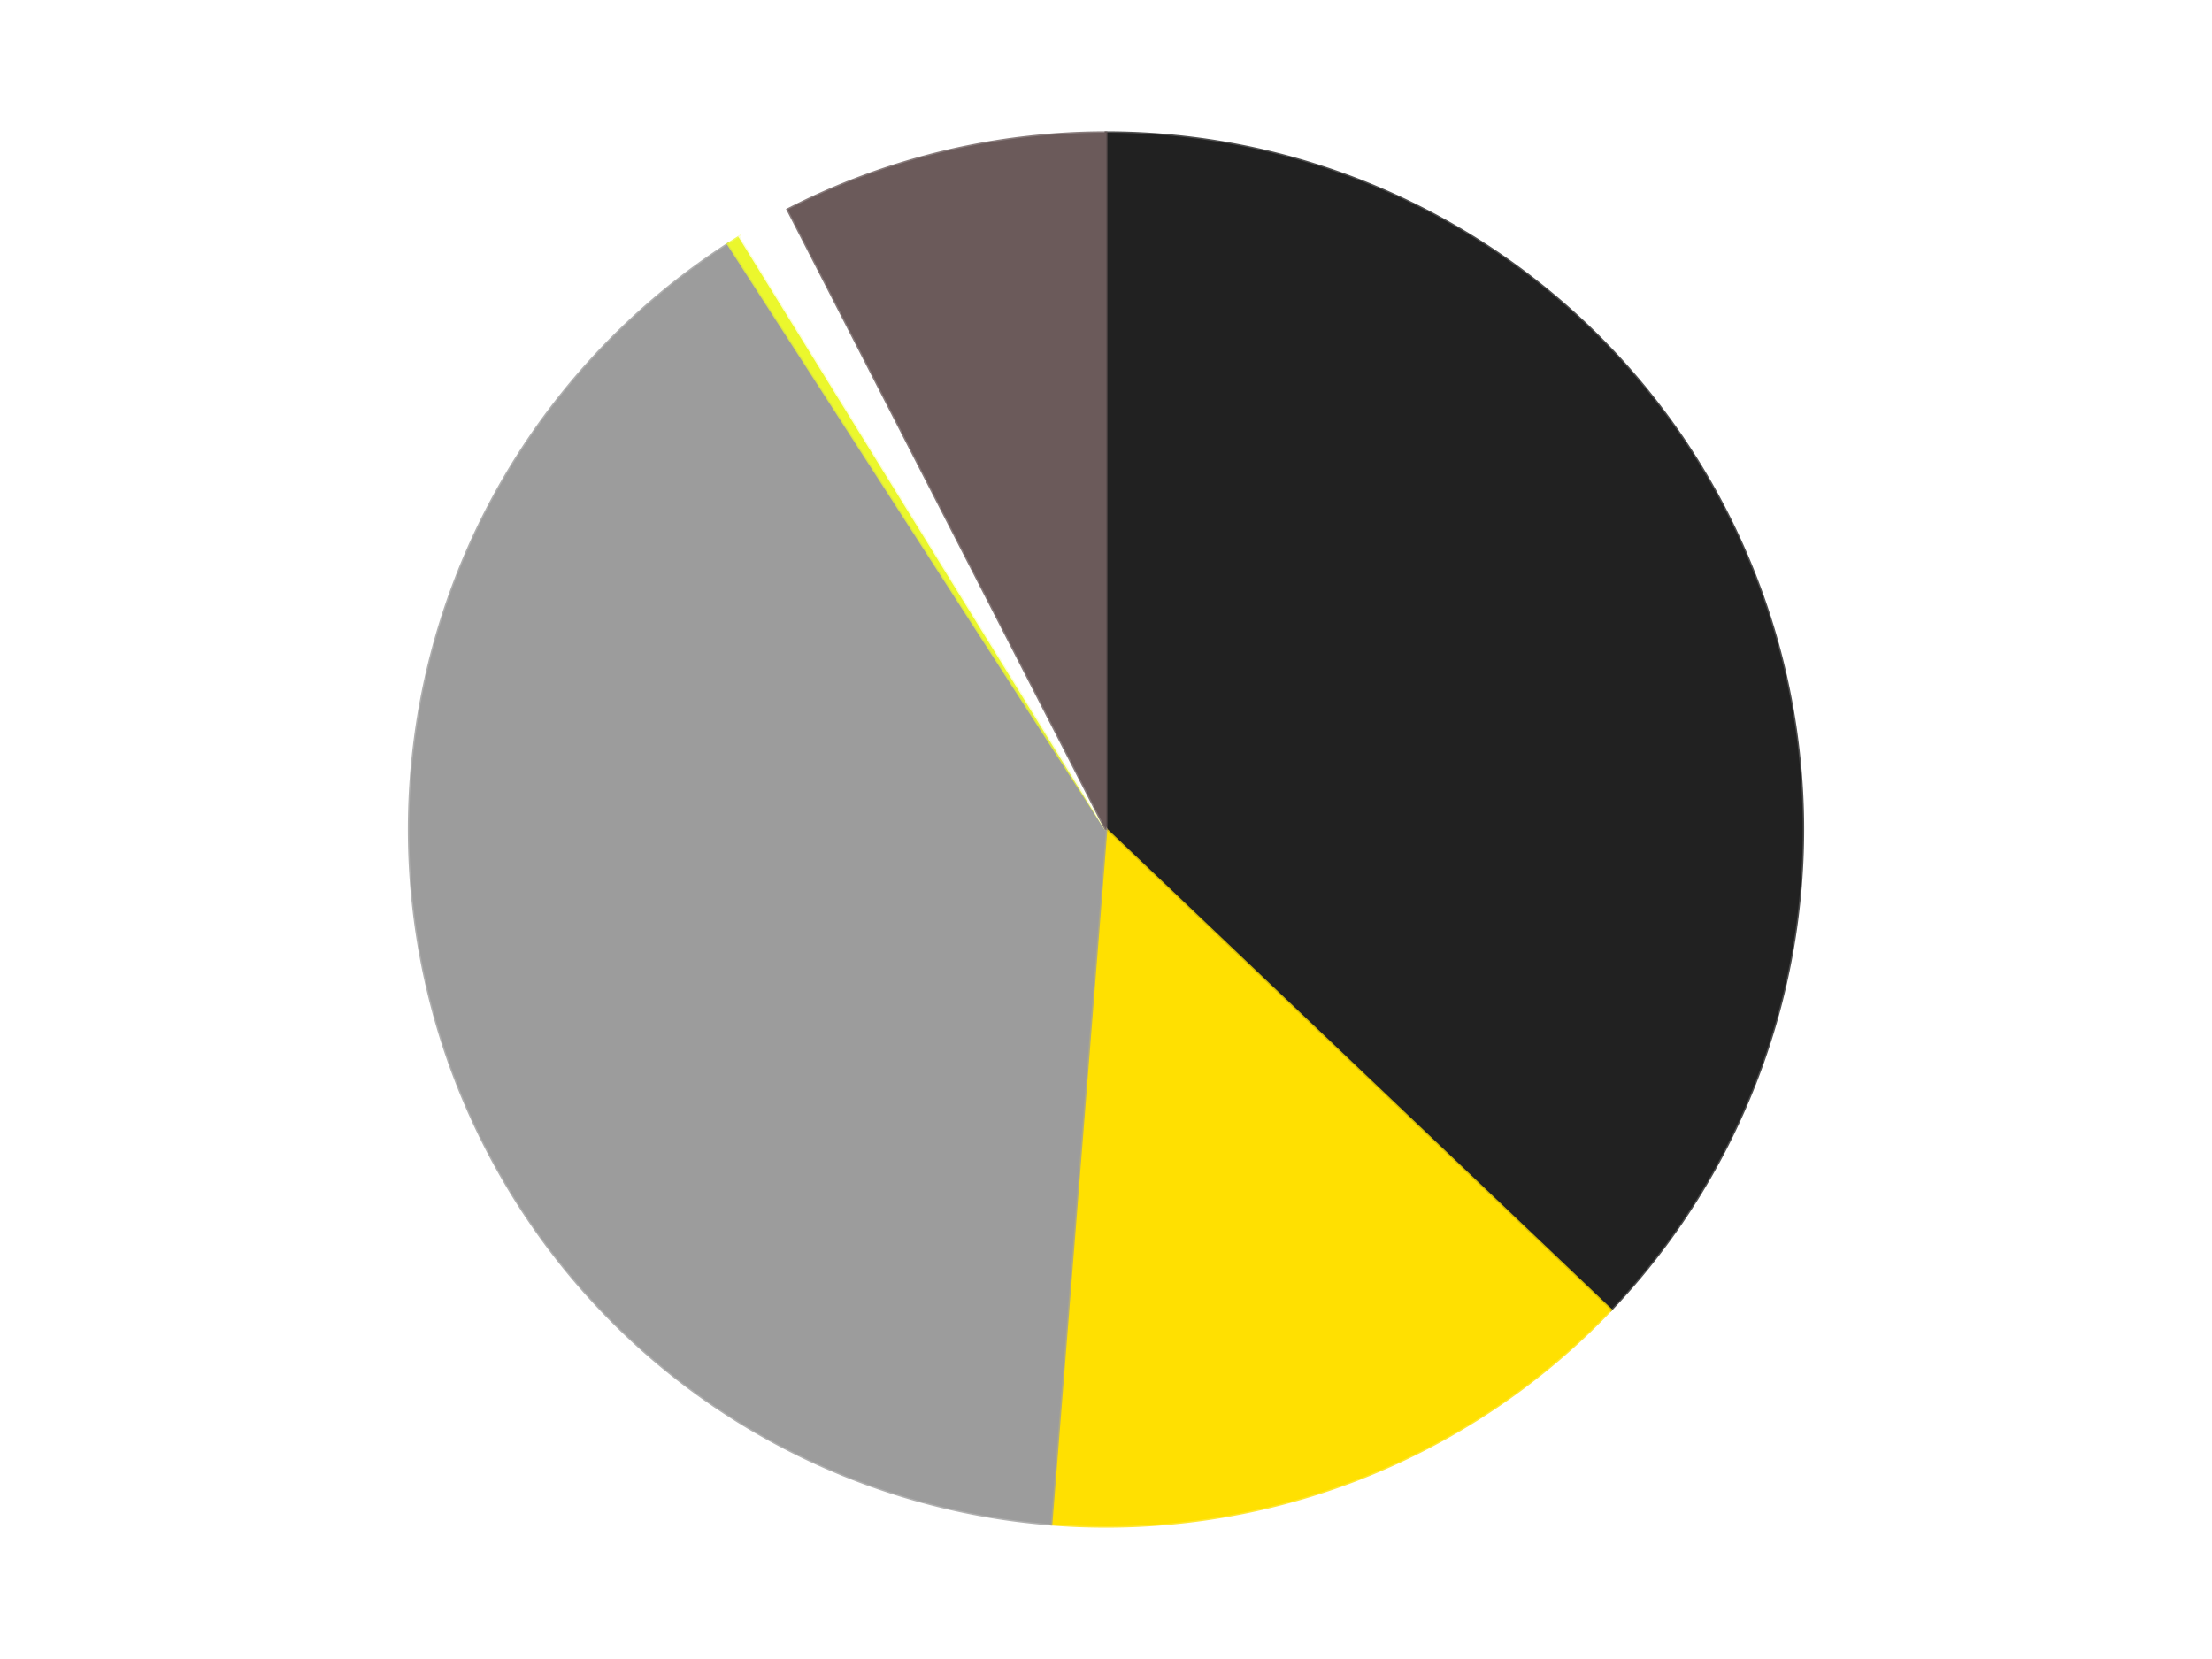 <?xml version='1.0' encoding='utf-8'?>
<svg xmlns="http://www.w3.org/2000/svg" xmlns:xlink="http://www.w3.org/1999/xlink" id="chart-f7bc36d8-b400-48e7-8977-2393c65071fe" class="pygal-chart" viewBox="0 0 800 600"><!--Generated with pygal 3.0.4 (lxml) ©Kozea 2012-2016 on 2024-07-06--><!--http://pygal.org--><!--http://github.com/Kozea/pygal--><defs><style type="text/css">#chart-f7bc36d8-b400-48e7-8977-2393c65071fe{-webkit-user-select:none;-webkit-font-smoothing:antialiased;font-family:Consolas,"Liberation Mono",Menlo,Courier,monospace}#chart-f7bc36d8-b400-48e7-8977-2393c65071fe .title{font-family:Consolas,"Liberation Mono",Menlo,Courier,monospace;font-size:16px}#chart-f7bc36d8-b400-48e7-8977-2393c65071fe .legends .legend text{font-family:Consolas,"Liberation Mono",Menlo,Courier,monospace;font-size:14px}#chart-f7bc36d8-b400-48e7-8977-2393c65071fe .axis text{font-family:Consolas,"Liberation Mono",Menlo,Courier,monospace;font-size:10px}#chart-f7bc36d8-b400-48e7-8977-2393c65071fe .axis text.major{font-family:Consolas,"Liberation Mono",Menlo,Courier,monospace;font-size:10px}#chart-f7bc36d8-b400-48e7-8977-2393c65071fe .text-overlay text.value{font-family:Consolas,"Liberation Mono",Menlo,Courier,monospace;font-size:16px}#chart-f7bc36d8-b400-48e7-8977-2393c65071fe .text-overlay text.label{font-family:Consolas,"Liberation Mono",Menlo,Courier,monospace;font-size:10px}#chart-f7bc36d8-b400-48e7-8977-2393c65071fe .tooltip{font-family:Consolas,"Liberation Mono",Menlo,Courier,monospace;font-size:14px}#chart-f7bc36d8-b400-48e7-8977-2393c65071fe text.no_data{font-family:Consolas,"Liberation Mono",Menlo,Courier,monospace;font-size:64px}
#chart-f7bc36d8-b400-48e7-8977-2393c65071fe{background-color:transparent}#chart-f7bc36d8-b400-48e7-8977-2393c65071fe path,#chart-f7bc36d8-b400-48e7-8977-2393c65071fe line,#chart-f7bc36d8-b400-48e7-8977-2393c65071fe rect,#chart-f7bc36d8-b400-48e7-8977-2393c65071fe circle{-webkit-transition:150ms;-moz-transition:150ms;transition:150ms}#chart-f7bc36d8-b400-48e7-8977-2393c65071fe .graph &gt; .background{fill:transparent}#chart-f7bc36d8-b400-48e7-8977-2393c65071fe .plot &gt; .background{fill:transparent}#chart-f7bc36d8-b400-48e7-8977-2393c65071fe .graph{fill:rgba(0,0,0,.87)}#chart-f7bc36d8-b400-48e7-8977-2393c65071fe text.no_data{fill:rgba(0,0,0,1)}#chart-f7bc36d8-b400-48e7-8977-2393c65071fe .title{fill:rgba(0,0,0,1)}#chart-f7bc36d8-b400-48e7-8977-2393c65071fe .legends .legend text{fill:rgba(0,0,0,.87)}#chart-f7bc36d8-b400-48e7-8977-2393c65071fe .legends .legend:hover text{fill:rgba(0,0,0,1)}#chart-f7bc36d8-b400-48e7-8977-2393c65071fe .axis .line{stroke:rgba(0,0,0,1)}#chart-f7bc36d8-b400-48e7-8977-2393c65071fe .axis .guide.line{stroke:rgba(0,0,0,.54)}#chart-f7bc36d8-b400-48e7-8977-2393c65071fe .axis .major.line{stroke:rgba(0,0,0,.87)}#chart-f7bc36d8-b400-48e7-8977-2393c65071fe .axis text.major{fill:rgba(0,0,0,1)}#chart-f7bc36d8-b400-48e7-8977-2393c65071fe .axis.y .guides:hover .guide.line,#chart-f7bc36d8-b400-48e7-8977-2393c65071fe .line-graph .axis.x .guides:hover .guide.line,#chart-f7bc36d8-b400-48e7-8977-2393c65071fe .stackedline-graph .axis.x .guides:hover .guide.line,#chart-f7bc36d8-b400-48e7-8977-2393c65071fe .xy-graph .axis.x .guides:hover .guide.line{stroke:rgba(0,0,0,1)}#chart-f7bc36d8-b400-48e7-8977-2393c65071fe .axis .guides:hover text{fill:rgba(0,0,0,1)}#chart-f7bc36d8-b400-48e7-8977-2393c65071fe .reactive{fill-opacity:1.0;stroke-opacity:.8;stroke-width:1}#chart-f7bc36d8-b400-48e7-8977-2393c65071fe .ci{stroke:rgba(0,0,0,.87)}#chart-f7bc36d8-b400-48e7-8977-2393c65071fe .reactive.active,#chart-f7bc36d8-b400-48e7-8977-2393c65071fe .active .reactive{fill-opacity:0.6;stroke-opacity:.9;stroke-width:4}#chart-f7bc36d8-b400-48e7-8977-2393c65071fe .ci .reactive.active{stroke-width:1.5}#chart-f7bc36d8-b400-48e7-8977-2393c65071fe .series text{fill:rgba(0,0,0,1)}#chart-f7bc36d8-b400-48e7-8977-2393c65071fe .tooltip rect{fill:transparent;stroke:rgba(0,0,0,1);-webkit-transition:opacity 150ms;-moz-transition:opacity 150ms;transition:opacity 150ms}#chart-f7bc36d8-b400-48e7-8977-2393c65071fe .tooltip .label{fill:rgba(0,0,0,.87)}#chart-f7bc36d8-b400-48e7-8977-2393c65071fe .tooltip .label{fill:rgba(0,0,0,.87)}#chart-f7bc36d8-b400-48e7-8977-2393c65071fe .tooltip .legend{font-size:.8em;fill:rgba(0,0,0,.54)}#chart-f7bc36d8-b400-48e7-8977-2393c65071fe .tooltip .x_label{font-size:.6em;fill:rgba(0,0,0,1)}#chart-f7bc36d8-b400-48e7-8977-2393c65071fe .tooltip .xlink{font-size:.5em;text-decoration:underline}#chart-f7bc36d8-b400-48e7-8977-2393c65071fe .tooltip .value{font-size:1.5em}#chart-f7bc36d8-b400-48e7-8977-2393c65071fe .bound{font-size:.5em}#chart-f7bc36d8-b400-48e7-8977-2393c65071fe .max-value{font-size:.75em;fill:rgba(0,0,0,.54)}#chart-f7bc36d8-b400-48e7-8977-2393c65071fe .map-element{fill:transparent;stroke:rgba(0,0,0,.54) !important}#chart-f7bc36d8-b400-48e7-8977-2393c65071fe .map-element .reactive{fill-opacity:inherit;stroke-opacity:inherit}#chart-f7bc36d8-b400-48e7-8977-2393c65071fe .color-0,#chart-f7bc36d8-b400-48e7-8977-2393c65071fe .color-0 a:visited{stroke:#F44336;fill:#F44336}#chart-f7bc36d8-b400-48e7-8977-2393c65071fe .color-1,#chart-f7bc36d8-b400-48e7-8977-2393c65071fe .color-1 a:visited{stroke:#3F51B5;fill:#3F51B5}#chart-f7bc36d8-b400-48e7-8977-2393c65071fe .color-2,#chart-f7bc36d8-b400-48e7-8977-2393c65071fe .color-2 a:visited{stroke:#009688;fill:#009688}#chart-f7bc36d8-b400-48e7-8977-2393c65071fe .color-3,#chart-f7bc36d8-b400-48e7-8977-2393c65071fe .color-3 a:visited{stroke:#FFC107;fill:#FFC107}#chart-f7bc36d8-b400-48e7-8977-2393c65071fe .color-4,#chart-f7bc36d8-b400-48e7-8977-2393c65071fe .color-4 a:visited{stroke:#FF5722;fill:#FF5722}#chart-f7bc36d8-b400-48e7-8977-2393c65071fe .color-5,#chart-f7bc36d8-b400-48e7-8977-2393c65071fe .color-5 a:visited{stroke:#9C27B0;fill:#9C27B0}#chart-f7bc36d8-b400-48e7-8977-2393c65071fe .text-overlay .color-0 text{fill:black}#chart-f7bc36d8-b400-48e7-8977-2393c65071fe .text-overlay .color-1 text{fill:black}#chart-f7bc36d8-b400-48e7-8977-2393c65071fe .text-overlay .color-2 text{fill:black}#chart-f7bc36d8-b400-48e7-8977-2393c65071fe .text-overlay .color-3 text{fill:black}#chart-f7bc36d8-b400-48e7-8977-2393c65071fe .text-overlay .color-4 text{fill:black}#chart-f7bc36d8-b400-48e7-8977-2393c65071fe .text-overlay .color-5 text{fill:black}
#chart-f7bc36d8-b400-48e7-8977-2393c65071fe text.no_data{text-anchor:middle}#chart-f7bc36d8-b400-48e7-8977-2393c65071fe .guide.line{fill:none}#chart-f7bc36d8-b400-48e7-8977-2393c65071fe .centered{text-anchor:middle}#chart-f7bc36d8-b400-48e7-8977-2393c65071fe .title{text-anchor:middle}#chart-f7bc36d8-b400-48e7-8977-2393c65071fe .legends .legend text{fill-opacity:1}#chart-f7bc36d8-b400-48e7-8977-2393c65071fe .axis.x text{text-anchor:middle}#chart-f7bc36d8-b400-48e7-8977-2393c65071fe .axis.x:not(.web) text[transform]{text-anchor:start}#chart-f7bc36d8-b400-48e7-8977-2393c65071fe .axis.x:not(.web) text[transform].backwards{text-anchor:end}#chart-f7bc36d8-b400-48e7-8977-2393c65071fe .axis.y text{text-anchor:end}#chart-f7bc36d8-b400-48e7-8977-2393c65071fe .axis.y text[transform].backwards{text-anchor:start}#chart-f7bc36d8-b400-48e7-8977-2393c65071fe .axis.y2 text{text-anchor:start}#chart-f7bc36d8-b400-48e7-8977-2393c65071fe .axis.y2 text[transform].backwards{text-anchor:end}#chart-f7bc36d8-b400-48e7-8977-2393c65071fe .axis .guide.line{stroke-dasharray:4,4;stroke:black}#chart-f7bc36d8-b400-48e7-8977-2393c65071fe .axis .major.guide.line{stroke-dasharray:6,6;stroke:black}#chart-f7bc36d8-b400-48e7-8977-2393c65071fe .horizontal .axis.y .guide.line,#chart-f7bc36d8-b400-48e7-8977-2393c65071fe .horizontal .axis.y2 .guide.line,#chart-f7bc36d8-b400-48e7-8977-2393c65071fe .vertical .axis.x .guide.line{opacity:0}#chart-f7bc36d8-b400-48e7-8977-2393c65071fe .horizontal .axis.always_show .guide.line,#chart-f7bc36d8-b400-48e7-8977-2393c65071fe .vertical .axis.always_show .guide.line{opacity:1 !important}#chart-f7bc36d8-b400-48e7-8977-2393c65071fe .axis.y .guides:hover .guide.line,#chart-f7bc36d8-b400-48e7-8977-2393c65071fe .axis.y2 .guides:hover .guide.line,#chart-f7bc36d8-b400-48e7-8977-2393c65071fe .axis.x .guides:hover .guide.line{opacity:1}#chart-f7bc36d8-b400-48e7-8977-2393c65071fe .axis .guides:hover text{opacity:1}#chart-f7bc36d8-b400-48e7-8977-2393c65071fe .nofill{fill:none}#chart-f7bc36d8-b400-48e7-8977-2393c65071fe .subtle-fill{fill-opacity:.2}#chart-f7bc36d8-b400-48e7-8977-2393c65071fe .dot{stroke-width:1px;fill-opacity:1;stroke-opacity:1}#chart-f7bc36d8-b400-48e7-8977-2393c65071fe .dot.active{stroke-width:5px}#chart-f7bc36d8-b400-48e7-8977-2393c65071fe .dot.negative{fill:transparent}#chart-f7bc36d8-b400-48e7-8977-2393c65071fe text,#chart-f7bc36d8-b400-48e7-8977-2393c65071fe tspan{stroke:none !important}#chart-f7bc36d8-b400-48e7-8977-2393c65071fe .series text.active{opacity:1}#chart-f7bc36d8-b400-48e7-8977-2393c65071fe .tooltip rect{fill-opacity:.95;stroke-width:.5}#chart-f7bc36d8-b400-48e7-8977-2393c65071fe .tooltip text{fill-opacity:1}#chart-f7bc36d8-b400-48e7-8977-2393c65071fe .showable{visibility:hidden}#chart-f7bc36d8-b400-48e7-8977-2393c65071fe .showable.shown{visibility:visible}#chart-f7bc36d8-b400-48e7-8977-2393c65071fe .gauge-background{fill:rgba(229,229,229,1);stroke:none}#chart-f7bc36d8-b400-48e7-8977-2393c65071fe .bg-lines{stroke:transparent;stroke-width:2px}</style><script type="text/javascript">window.pygal = window.pygal || {};window.pygal.config = window.pygal.config || {};window.pygal.config['f7bc36d8-b400-48e7-8977-2393c65071fe'] = {"allow_interruptions": false, "box_mode": "extremes", "classes": ["pygal-chart"], "css": ["file://style.css", "file://graph.css"], "defs": [], "disable_xml_declaration": false, "dots_size": 2.5, "dynamic_print_values": false, "explicit_size": false, "fill": false, "force_uri_protocol": "https", "formatter": null, "half_pie": false, "height": 600, "include_x_axis": false, "inner_radius": 0, "interpolate": null, "interpolation_parameters": {}, "interpolation_precision": 250, "inverse_y_axis": false, "js": ["//kozea.github.io/pygal.js/2.0.x/pygal-tooltips.min.js"], "legend_at_bottom": false, "legend_at_bottom_columns": null, "legend_box_size": 12, "logarithmic": false, "margin": 20, "margin_bottom": null, "margin_left": null, "margin_right": null, "margin_top": null, "max_scale": 16, "min_scale": 4, "missing_value_fill_truncation": "x", "no_data_text": "No data", "no_prefix": false, "order_min": null, "pretty_print": false, "print_labels": false, "print_values": false, "print_values_position": "center", "print_zeroes": true, "range": null, "rounded_bars": null, "secondary_range": null, "show_dots": true, "show_legend": false, "show_minor_x_labels": true, "show_minor_y_labels": true, "show_only_major_dots": false, "show_x_guides": false, "show_x_labels": true, "show_y_guides": true, "show_y_labels": true, "spacing": 10, "stack_from_top": false, "strict": false, "stroke": true, "stroke_style": null, "style": {"background": "transparent", "ci_colors": [], "colors": ["#F44336", "#3F51B5", "#009688", "#FFC107", "#FF5722", "#9C27B0", "#03A9F4", "#8BC34A", "#FF9800", "#E91E63", "#2196F3", "#4CAF50", "#FFEB3B", "#673AB7", "#00BCD4", "#CDDC39", "#9E9E9E", "#607D8B"], "dot_opacity": "1", "font_family": "Consolas, \"Liberation Mono\", Menlo, Courier, monospace", "foreground": "rgba(0, 0, 0, .87)", "foreground_strong": "rgba(0, 0, 0, 1)", "foreground_subtle": "rgba(0, 0, 0, .54)", "guide_stroke_color": "black", "guide_stroke_dasharray": "4,4", "label_font_family": "Consolas, \"Liberation Mono\", Menlo, Courier, monospace", "label_font_size": 10, "legend_font_family": "Consolas, \"Liberation Mono\", Menlo, Courier, monospace", "legend_font_size": 14, "major_guide_stroke_color": "black", "major_guide_stroke_dasharray": "6,6", "major_label_font_family": "Consolas, \"Liberation Mono\", Menlo, Courier, monospace", "major_label_font_size": 10, "no_data_font_family": "Consolas, \"Liberation Mono\", Menlo, Courier, monospace", "no_data_font_size": 64, "opacity": "1.0", "opacity_hover": "0.6", "plot_background": "transparent", "stroke_opacity": ".8", "stroke_opacity_hover": ".9", "stroke_width": "1", "stroke_width_hover": "4", "title_font_family": "Consolas, \"Liberation Mono\", Menlo, Courier, monospace", "title_font_size": 16, "tooltip_font_family": "Consolas, \"Liberation Mono\", Menlo, Courier, monospace", "tooltip_font_size": 14, "transition": "150ms", "value_background": "rgba(229, 229, 229, 1)", "value_colors": [], "value_font_family": "Consolas, \"Liberation Mono\", Menlo, Courier, monospace", "value_font_size": 16, "value_label_font_family": "Consolas, \"Liberation Mono\", Menlo, Courier, monospace", "value_label_font_size": 10}, "title": null, "tooltip_border_radius": 0, "tooltip_fancy_mode": true, "truncate_label": null, "truncate_legend": null, "width": 800, "x_label_rotation": 0, "x_labels": null, "x_labels_major": null, "x_labels_major_count": null, "x_labels_major_every": null, "x_title": null, "xrange": null, "y_label_rotation": 0, "y_labels": null, "y_labels_major": null, "y_labels_major_count": null, "y_labels_major_every": null, "y_title": null, "zero": 0, "legends": ["Black", "Yellow", "Light Gray", "Trans-Yellow", "White", "Dark Gray"]}</script><script type="text/javascript" xlink:href="https://kozea.github.io/pygal.js/2.0.x/pygal-tooltips.min.js"/></defs><title>Pygal</title><g class="graph pie-graph vertical"><rect x="0" y="0" width="800" height="600" class="background"/><g transform="translate(20, 20)" class="plot"><rect x="0" y="0" width="760" height="560" class="background"/><g class="series serie-0 color-0"><g class="slices"><g class="slice" style="fill: #212121; stroke: #212121"><path d="M380 28 A252 252 0 0 1 562.537 453.736 L380 280 A0 0 0 0 0 380 280 z" class="slice reactive tooltip-trigger"/><desc class="value">118</desc><desc class="x centered">495.804513450849</desc><desc class="y centered">230.34806484725766</desc></g></g></g><g class="series serie-1 color-1"><g class="slices"><g class="slice" style="fill: #FFE001; stroke: #FFE001"><path d="M562.537 453.736 A252 252 0 0 1 360.104 531.213 L380 280 A0 0 0 0 0 380 280 z" class="slice reactive tooltip-trigger"/><desc class="value">45</desc><desc class="x centered">425.03812921594147</desc><desc class="y centered">397.67568532508386</desc></g></g></g><g class="series serie-2 color-2"><g class="slices"><g class="slice" style="fill: #9C9C9C; stroke: #9C9C9C"><path d="M360.104 531.213 A252 252 0 0 1 243.378 68.249 L380 280 A0 0 0 0 0 380 280 z" class="slice reactive tooltip-trigger"/><desc class="value">126</desc><desc class="x centered">257.8234666570209</desc><desc class="y centered">310.8041344675015</desc></g></g></g><g class="series serie-3 color-3"><g class="slices"><g class="slice" style="fill: #EBF72D; stroke: #EBF72D"><path d="M243.378 68.249 A252 252 0 0 1 247.588 65.591 L380 280 A0 0 0 0 0 380 280 z" class="slice reactive tooltip-trigger"/><desc class="value">1</desc><desc class="x centered">312.7382543764363</desc><desc class="y centered">173.45490355876996</desc></g></g></g><g class="series serie-4 color-4"><g class="slices"><g class="slice" style="fill: #FFFFFF; stroke: #FFFFFF"><path d="M247.588 65.591 A252 252 0 0 1 264.929 55.806 L380 280 A0 0 0 0 0 380 280 z" class="slice reactive tooltip-trigger"/><desc class="value">4</desc><desc class="x centered">318.08106963873956</desc><desc class="y centered">170.26374317064858</desc></g></g></g><g class="series serie-5 color-5"><g class="slices"><g class="slice" style="fill: #6B5A5A; stroke: #6B5A5A"><path d="M264.929 55.806 A252 252 0 0 1 380 28 L380 280 A0 0 0 0 0 380 280 z" class="slice reactive tooltip-trigger"/><desc class="value">24</desc><desc class="x centered">350.40435823159595</desc><desc class="y centered">157.5251128258683</desc></g></g></g></g><g class="titles"/><g transform="translate(20, 20)" class="plot overlay"><g class="series serie-0 color-0"/><g class="series serie-1 color-1"/><g class="series serie-2 color-2"/><g class="series serie-3 color-3"/><g class="series serie-4 color-4"/><g class="series serie-5 color-5"/></g><g transform="translate(20, 20)" class="plot text-overlay"><g class="series serie-0 color-0"/><g class="series serie-1 color-1"/><g class="series serie-2 color-2"/><g class="series serie-3 color-3"/><g class="series serie-4 color-4"/><g class="series serie-5 color-5"/></g><g transform="translate(20, 20)" class="plot tooltip-overlay"><g transform="translate(0 0)" style="opacity: 0" class="tooltip"><rect rx="0" ry="0" width="0" height="0" class="tooltip-box"/><g class="text"/></g></g></g></svg>